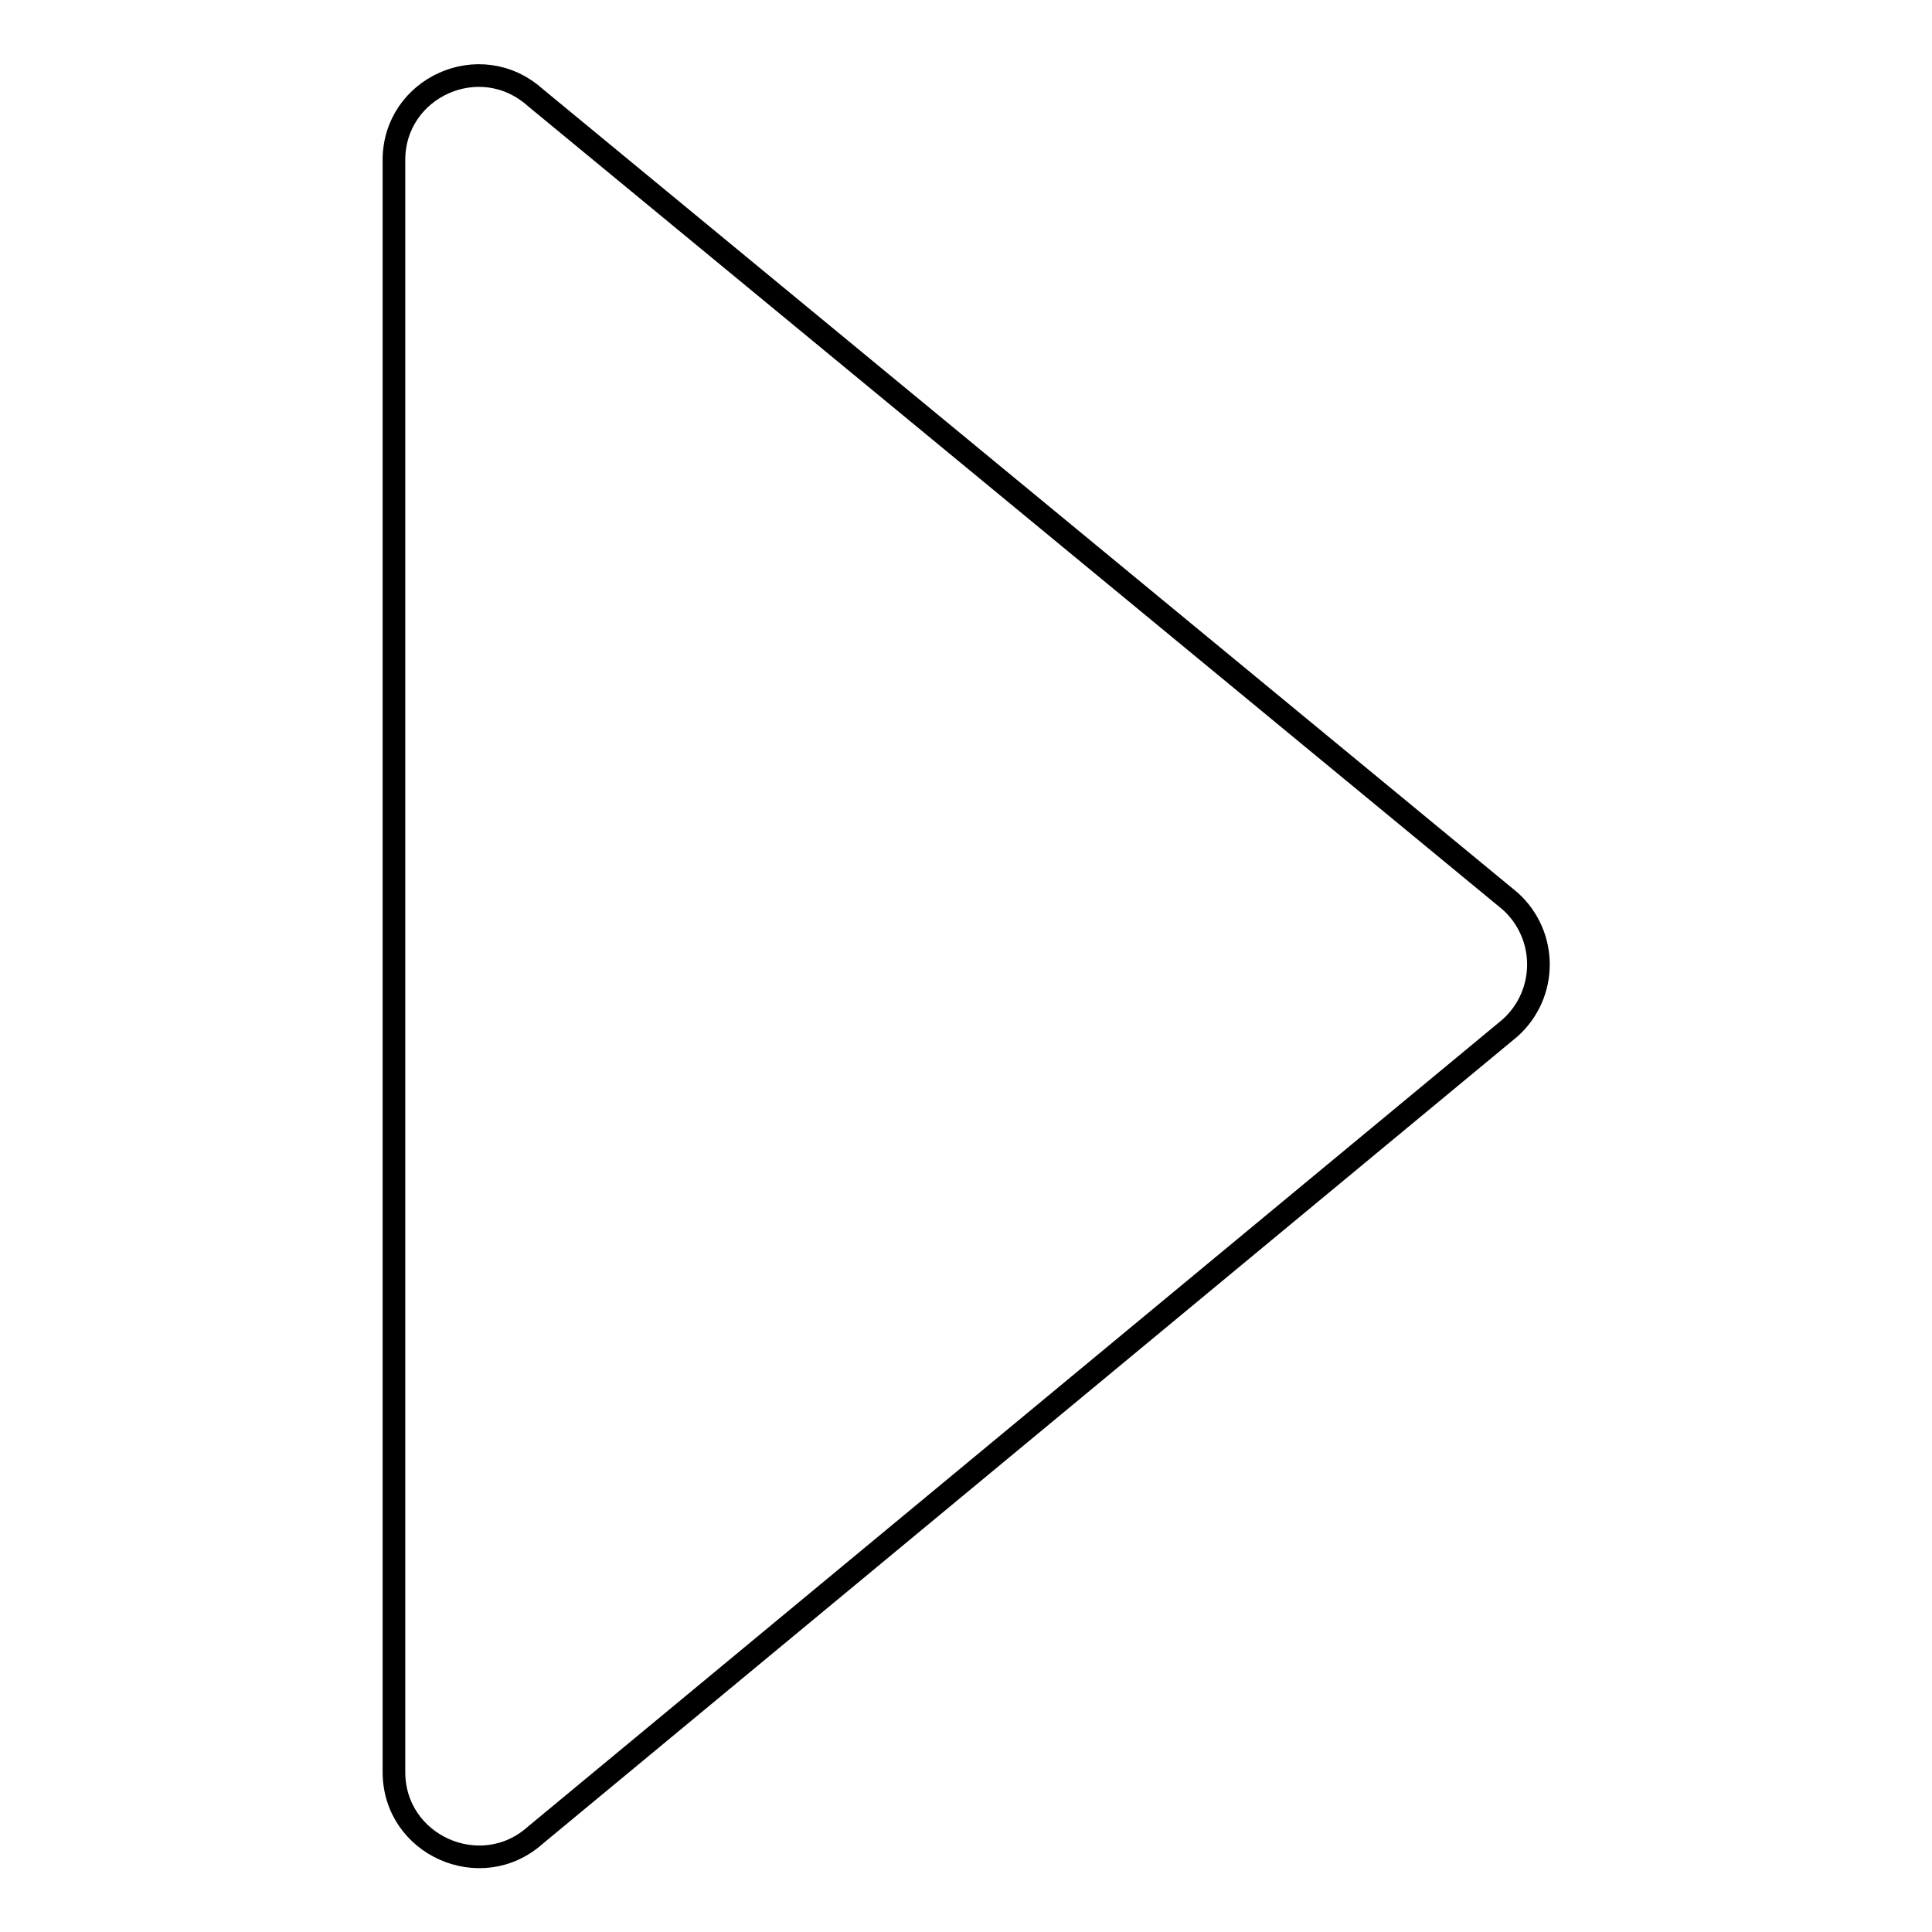 <?xml version="1.0" encoding="utf-8"?>
<!-- Svg Vector Icons : http://www.onlinewebfonts.com/icon -->
<!DOCTYPE svg PUBLIC "-//W3C//DTD SVG 1.1//EN" "http://www.w3.org/Graphics/SVG/1.1/DTD/svg11.dtd">
<svg version="1.1" xmlns="http://www.w3.org/2000/svg" xmlns:xlink="http://www.w3.org/1999/xlink" x="0px" y="0px" viewBox="0 0 256 256" enable-background="new 0 0 256 256" xml:space="preserve">
<g> <path stroke-width="3" fill-opacity="0" stroke="#000000"  d="M70.9,12.9l129.2,106.5c5,4.5,5,12.3,0,16.8l-129.2,107c-7.2,6.4-18.7,1.3-18.7-8.4V21.2 C52.2,11.6,63.6,6.4,70.9,12.9z"/></g>
</svg>